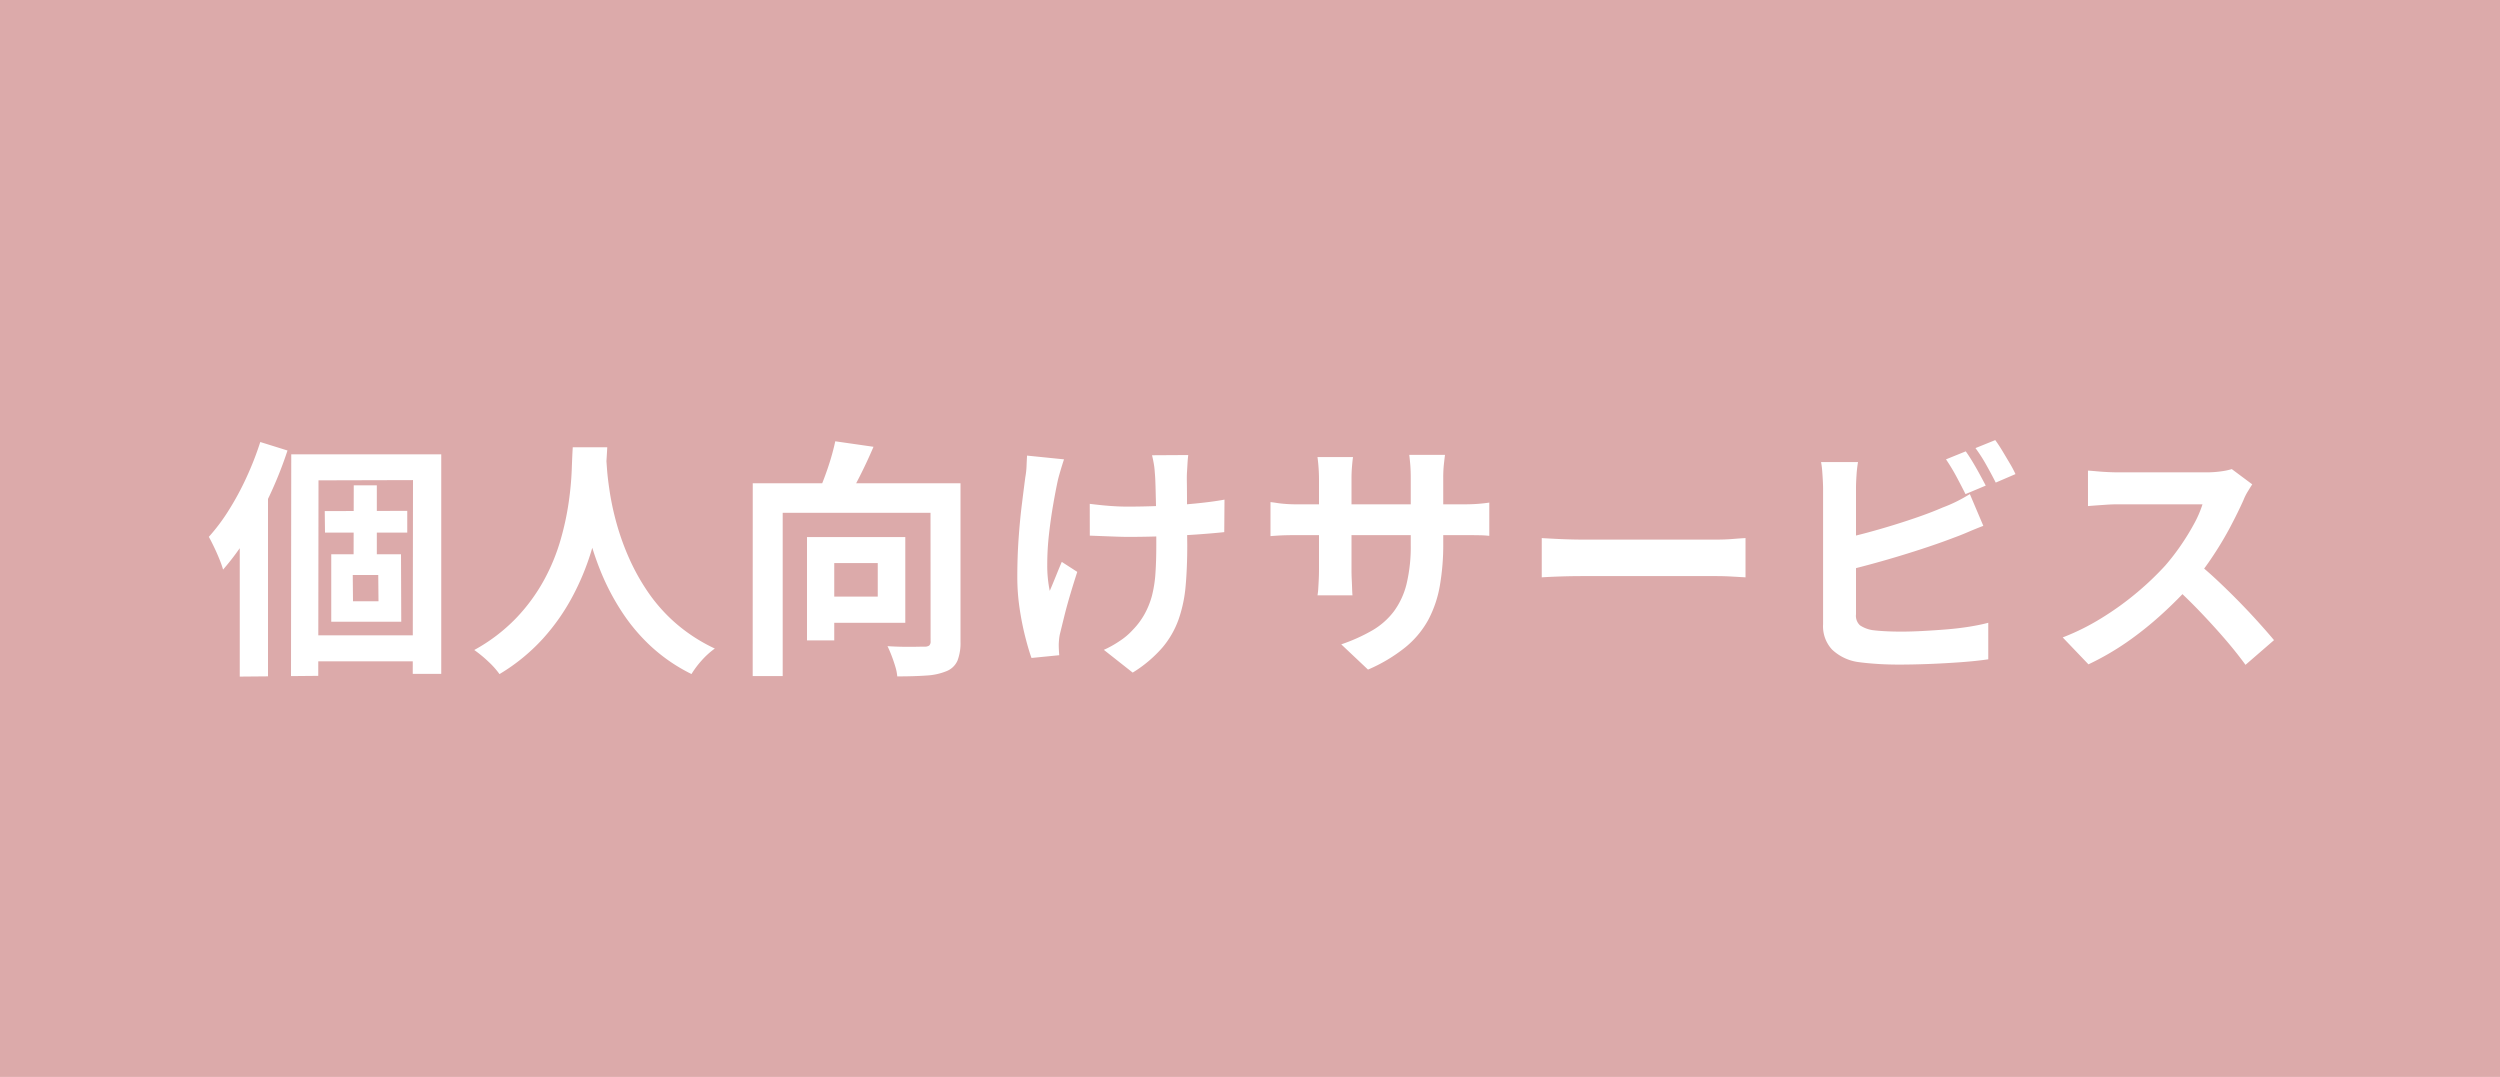 <svg xmlns="http://www.w3.org/2000/svg" width="130" height="56" viewBox="0 0 130 56">
  <g id="グループ_37364" data-name="グループ 37364" transform="translate(7914 21308)">
    <path id="パス_56756" data-name="パス 56756" d="M0,0H130V56H0Z" transform="translate(-7914 -21308)" fill="#dcaaaa"/>
    <path id="パス_56759" data-name="パス 56759" d="M-49.855-10.374h7.8V1.04h-1.482l.013-10.075-4.914.013-.013,10.166-1.417.013Zm1.742,2.951,4.29-.013v1.131H-48.1ZM-49.14-.962h6.318L-42.809.39h-6.318Zm2.535-7.8h1.2v4.173l-1.209.013ZM-46.657-4.1l.013,1.365h1.326L-45.331-4.1Zm-1.118-1.079h3.627l.013,3.51h-3.64Zm-3.692-5.837,1.417.442a20.432,20.432,0,0,1-.89,2.255,20.117,20.117,0,0,1-1.15,2.145A13.157,13.157,0,0,1-53.4-4.381a4.861,4.861,0,0,0-.182-.52q-.13-.325-.286-.65t-.273-.533A9.87,9.87,0,0,0-53.1-7.475a14.666,14.666,0,0,0,.917-1.7A16.133,16.133,0,0,0-51.467-11.011Zm-1.066,3.575,1.469-1.469V1.17l-1.469.013Zm17.316-3.3h1.794q-.026.546-.091,1.4t-.241,1.9a17.167,17.167,0,0,1-.526,2.19,12.969,12.969,0,0,1-.956,2.282A10.893,10.893,0,0,1-36.771-.787a9.967,9.967,0,0,1-2.256,1.84,4.21,4.21,0,0,0-.565-.637A6.582,6.582,0,0,0-40.339-.2a9.067,9.067,0,0,0,2.184-1.664,9.356,9.356,0,0,0,1.443-1.97,10.346,10.346,0,0,0,.858-2.08,14.506,14.506,0,0,0,.429-1.983,16.54,16.54,0,0,0,.156-1.677Q-35.243-10.309-35.217-10.738Zm1.729.351q.013.247.052.78t.156,1.274a14.418,14.418,0,0,0,.357,1.605,12.988,12.988,0,0,0,.644,1.775,11.058,11.058,0,0,0,1,1.781,8.564,8.564,0,0,0,1.45,1.612,8.777,8.777,0,0,0,2,1.287,4.184,4.184,0,0,0-.7.637,4.867,4.867,0,0,0-.514.689A8.9,8.9,0,0,1-31.128-.371a9.547,9.547,0,0,1-1.521-1.794A12.174,12.174,0,0,1-33.7-4.134a15.1,15.1,0,0,1-.67-1.97,18.325,18.325,0,0,1-.383-1.8q-.13-.832-.175-1.443T-35-10.231Zm7.631,1.521h9.789v1.534H-24.3V1.157h-1.56Zm9.243,0h1.56V-.637a2.56,2.56,0,0,1-.156.988A1.042,1.042,0,0,1-15.782.9a3.188,3.188,0,0,1-1.04.227q-.624.045-1.521.046a2.3,2.3,0,0,0-.1-.507q-.085-.286-.195-.572T-18.85-.4q.39.026.774.032t.7,0q.312-.006.442-.006a.411.411,0,0,0,.254-.059.285.285,0,0,0,.071-.228Zm-4.953-2.184,1.989.286q-.338.793-.721,1.547T-21-7.943L-22.5-8.268q.182-.4.364-.884t.331-.975Q-21.658-10.621-21.567-11.05Zm-1.469,4.979h1.417V-.7h-1.417Zm.611,0h4.5v4.459h-4.5V-2.977h3.068V-4.719h-3.068Zm19.214-4.264q-.026.208-.039.435t-.026.448q-.013.182-.007.553t.007.832v.936q0,.474.006.877t.007.624q0,1.157-.084,2.1a7.118,7.118,0,0,1-.364,1.736A4.727,4.727,0,0,1-4.557-.325,6.693,6.693,0,0,1-6.1.975l-1.5-1.183a5.212,5.212,0,0,0,.806-.449,3.444,3.444,0,0,0,.7-.591,3.8,3.8,0,0,0,.611-.819A4.2,4.2,0,0,0-5.1-3.016a6.348,6.348,0,0,0,.182-1.157q.045-.637.045-1.469v-.884q0-.533-.013-1.1t-.026-1.06q-.013-.487-.039-.747a3.838,3.838,0,0,0-.059-.494q-.045-.247-.085-.4ZM-8.333-7.8q.312.039.637.072t.657.052q.331.02.669.02.845,0,1.768-.039t1.781-.124q.858-.084,1.495-.2l-.013,1.69q-.611.065-1.443.123t-1.748.091q-.916.033-1.8.033-.273,0-.624-.013l-.7-.026-.676-.026Zm-1.339-2.314q-.078.234-.169.54t-.143.513q-.117.533-.247,1.281t-.221,1.554a14.075,14.075,0,0,0-.091,1.58,6.5,6.5,0,0,0,.13,1.372q.13-.3.3-.721t.325-.787l.806.52q-.182.559-.358,1.15T-9.646-2q-.13.526-.221.9a2.085,2.085,0,0,0-.059.332q-.019.189-.019.306,0,.091.007.247t.019.286l-1.443.143q-.143-.39-.319-1.073a14.976,14.976,0,0,1-.3-1.508A11.015,11.015,0,0,1-12.1-3.991q0-1.066.071-2.054t.175-1.8q.1-.812.169-1.333a4,4,0,0,0,.065-.578q.013-.306.026-.553ZM10.049-5.746a12.5,12.5,0,0,1-.175,2.191,5.958,5.958,0,0,1-.6,1.781,4.846,4.846,0,0,1-1.2,1.437A8.294,8.294,0,0,1,6.136.819L4.745-.494a8.986,8.986,0,0,0,1.619-.728,3.786,3.786,0,0,0,1.124-.995,4.028,4.028,0,0,0,.656-1.43,8.32,8.32,0,0,0,.215-2.034V-9.139q0-.4-.026-.709t-.052-.5H10.14q-.026.2-.059.5a6.783,6.783,0,0,0-.033.709ZM5.356-10.231q-.026.182-.052.488t-.026.682v4.654q0,.286.013.552t.019.468q.006.2.019.345H3.51a3.064,3.064,0,0,0,.039-.345q.013-.2.026-.468t.013-.552V-9.061q0-.286-.02-.585t-.059-.585Zm-4.29,2.34q.13.013.338.046t.481.052q.273.019.6.019h8.528q.52,0,.845-.026t.585-.065v1.729a5.559,5.559,0,0,0-.559-.032q-.351-.006-.871-.006H2.483q-.325,0-.591.006t-.468.02q-.2.013-.358.026ZM15.171-6.019l.6.033q.364.02.76.032t.734.013h6.981q.455,0,.858-.033t.663-.046v2.041L25.1-4.017q-.442-.026-.858-.026H17.264q-.559,0-1.144.02t-.949.045ZM37.219-10.53q.169.234.364.559t.37.65q.176.325.306.572l-1.053.442q-.2-.4-.475-.916a10,10,0,0,0-.539-.891Zm1.534-.585q.182.247.377.572t.383.643a5.518,5.518,0,0,1,.292.553l-1.027.442q-.208-.416-.494-.923a8.056,8.056,0,0,0-.559-.871ZM31.616-9.971a6.642,6.642,0,0,0-.078.689q-.026.39-.026.663v6.565a.675.675,0,0,0,.208.572,1.65,1.65,0,0,0,.637.247q.3.039.689.059t.819.02q.507,0,1.125-.033t1.248-.084q.631-.052,1.19-.143t.962-.2v1.9q-.611.091-1.417.15T35.327.526q-.839.032-1.566.033-.637,0-1.2-.039t-.982-.1a2.472,2.472,0,0,1-1.313-.644A1.78,1.78,0,0,1,29.8-1.534V-8.619q0-.143-.013-.39t-.033-.507a3.8,3.8,0,0,0-.059-.455ZM30.758-5.98q.624-.13,1.326-.319t1.417-.41q.715-.221,1.359-.449t1.151-.449a7.468,7.468,0,0,0,.7-.3q.344-.169.722-.4l.7,1.651q-.377.143-.787.319t-.734.292q-.572.221-1.306.468t-1.528.487q-.793.24-1.567.449t-1.437.364ZM52.117-8.814q-.078.117-.228.364a2.776,2.776,0,0,0-.228.455q-.273.611-.67,1.365t-.9,1.515a14.986,14.986,0,0,1-1.059,1.424,21.685,21.685,0,0,1-1.605,1.618A17.59,17.59,0,0,1,45.585-.6,14.155,14.155,0,0,1,43.6.546l-1.339-1.4A12.094,12.094,0,0,0,44.3-1.872,15.245,15.245,0,0,0,46.137-3.2a15.174,15.174,0,0,0,1.456-1.391,11.688,11.688,0,0,0,.813-1.053,12.4,12.4,0,0,0,.682-1.111,5.636,5.636,0,0,0,.442-1.021H45.123q-.273,0-.572.02l-.566.039q-.266.02-.41.033V-9.529q.2.013.481.039t.578.039q.292.013.487.013h4.589A5.485,5.485,0,0,0,50.5-9.49a3.378,3.378,0,0,0,.553-.117ZM49.205-4.771q.507.4,1.079.936T51.415-2.73q.559.572,1.034,1.1t.8.917L51.766.572q-.481-.663-1.1-1.378t-1.3-1.424q-.682-.709-1.384-1.345Z" transform="translate(-7849 -21274)" fill="#fff"/>
  </g>
</svg>
